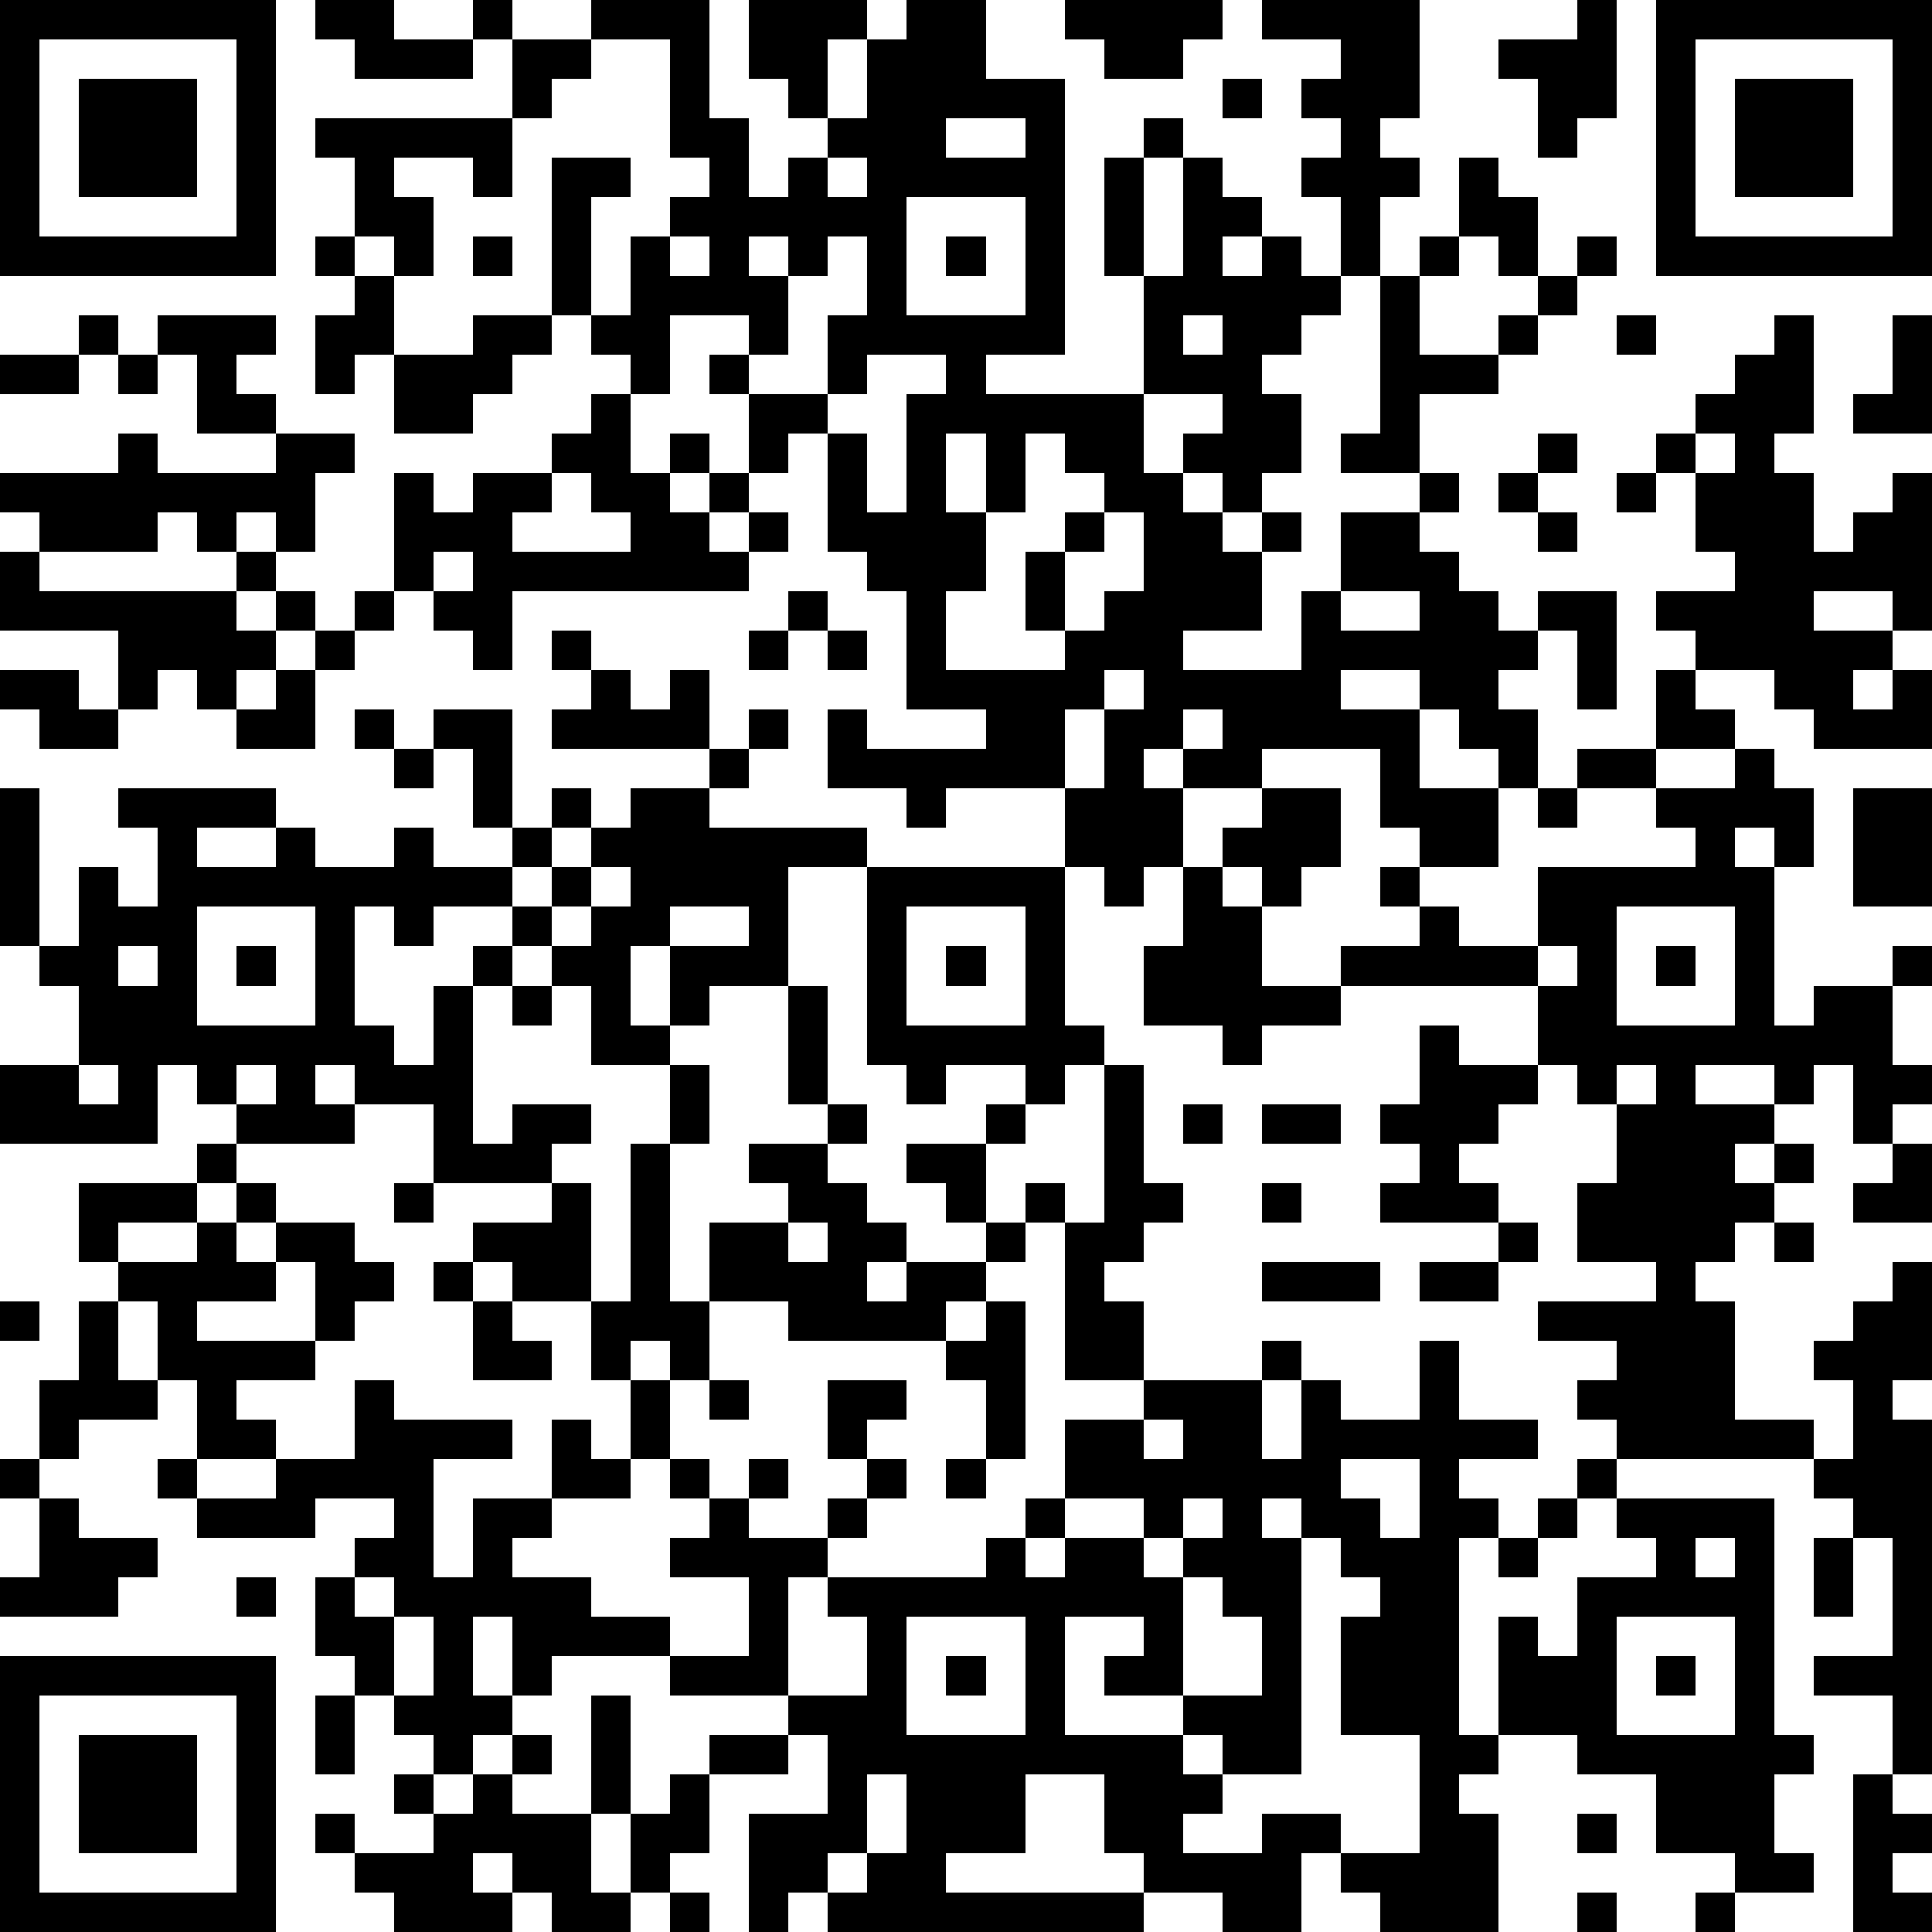 <?xml version="1.0" standalone="yes"?><svg version="1.1" xmlns="http://www.w3.org/2000/svg" xmlns:xlink="http://www.w3.org/1999/xlink" xmlns:ev="http://www.w3.org/2001/xml-events" width="196" height="196" shape-rendering="crispEdges"><path d="M0 0h7v7h-7zM8 0h2v1h2v-1h1v1h-1v1h-3v-1h-1zM15 0h3v3h1v2h1v-1h1v-1h-1v-1h-1v-2h3v1h-1v2h1v-2h1v-1h2v2h2v7h-2v1h4v-3h-1v-3h1v-1h1v1h-1v3h1v-3h1v1h1v1h-1v1h1v-1h1v1h1v-2h-1v-1h1v-1h-1v-1h1v-1h-2v-1h4v3h-1v1h1v1h-1v2h-1v1h-1v1h-1v1h1v2h-1v1h-1v-1h-1v-1h1v-1h-2v2h1v1h1v1h1v-1h1v1h-1v2h-2v1h3v-2h1v-2h2v-1h-2v-1h1v-4h1v-1h1v-2h1v1h1v2h-1v-1h-1v1h-1v2h2v-1h1v-1h1v-1h1v1h-1v1h-1v1h-1v1h-2v2h1v1h-1v1h1v1h1v1h1v-1h2v3h-1v-2h-1v1h-1v1h1v2h-1v-1h-1v-1h-1v-1h-2v1h2v2h2v2h-2v-1h-1v-2h-3v1h-2v-1h-1v1h1v2h-1v1h-1v-1h-1v-2h-3v1h-1v-1h-2v-2h1v1h3v-1h-2v-3h-1v-1h-1v-3h-1v1h-1v-2h-1v-1h1v-1h-2v2h-1v-1h-1v-1h-1v-4h2v1h-1v3h1v-2h1v-1h1v-1h-1v-3h-2zM27 0h4v1h-1v1h-2v-1h-1zM40 0h1v3h-1v1h-1v-2h-1v-1h2zM42 0h7v7h-7zM1 1v5h5v-5zM13 1h2v1h-1v1h-1zM43 1v5h5v-5zM2 2h3v3h-3zM31 2h1v1h-1zM44 2h3v3h-3zM8 3h5v2h-1v-1h-2v1h1v2h-1v-1h-1v-2h-1zM24 3v1h2v-1zM21 4v1h1v-1zM23 5v3h3v-3zM8 6h1v1h-1zM12 6h1v1h-1zM17 6v1h1v-1zM19 6v1h1v-1zM21 6v1h-1v2h-1v1h2v-2h1v-2zM24 6h1v1h-1zM9 7h1v2h-1v1h-1v-2h1zM2 8h1v1h-1zM4 8h3v1h-1v1h1v1h-2v-2h-1zM12 8h2v1h-1v1h-1v1h-2v-2h2zM30 8v1h1v-1zM41 8h1v1h-1zM45 8h1v3h-1v1h1v2h1v-1h1v-1h1v4h-1v-1h-2v1h2v1h-1v1h1v-1h1v2h-3v-1h-1v-1h-2v-1h-1v-1h2v-1h-1v-2h-1v-1h1v-1h1v-1h1zM48 8h1v3h-2v-1h1zM0 9h2v1h-2zM3 9h1v1h-1zM22 9v1h-1v1h1v2h1v-3h1v-1zM15 10h1v2h1v-1h1v1h-1v1h1v-1h1v1h-1v1h1v-1h1v1h-1v1h-6v2h-1v-1h-1v-1h-1v-3h1v1h1v-1h2v-1h1zM3 11h1v1h3v-1h2v1h-1v2h-1v-1h-1v1h-1v-1h-1v1h-3v-1h-1v-1h3zM24 11v2h1v-2zM26 11v2h-1v2h-1v2h3v-1h-1v-2h1v-1h1v-1h-1v-1zM39 11h1v1h-1zM43 11v1h1v-1zM14 12v1h-1v1h3v-1h-1v-1zM38 12h1v1h-1zM41 12h1v1h-1zM28 13v1h-1v2h1v-1h1v-2zM39 13h1v1h-1zM0 14h1v1h5v-1h1v1h-1v1h1v-1h1v1h-1v1h-1v1h-1v-1h-1v1h-1v-2h-3zM11 14v1h1v-1zM9 15h1v1h-1zM20 15h1v1h-1zM34 15v1h2v-1zM8 16h1v1h-1zM14 16h1v1h-1zM19 16h1v1h-1zM21 16h1v1h-1zM0 17h2v1h1v1h-2v-1h-1zM7 17h1v2h-2v-1h1zM15 17h1v1h1v-1h1v2h-4v-1h1zM28 17v1h-1v2h1v-2h1v-1zM42 17h1v1h1v1h-2zM9 18h1v1h-1zM11 18h2v3h-1v-2h-1zM19 18h1v1h-1zM30 18v1h1v-1zM10 19h1v1h-1zM18 19h1v1h-1zM40 19h2v1h-2zM44 19h1v1h1v2h-1v-1h-1v1h1v4h1v-1h2v-1h1v1h-1v2h1v1h-1v1h-1v-2h-1v1h-1v-1h-2v1h2v1h-1v1h1v-1h1v1h-1v1h-1v1h-1v1h1v3h2v1h-5v-1h-1v-1h1v-1h-2v-1h3v-1h-2v-2h1v-2h-1v-1h-1v-2h-5v-1h2v-1h-1v-1h1v1h1v1h2v-2h4v-1h-1v-1h2zM0 20h1v4h-1zM3 20h4v1h-2v1h2v-1h1v1h2v-1h1v1h2v-1h1v-1h1v1h-1v1h-1v1h-2v1h-1v-1h-1v3h1v1h1v-2h1v-1h1v-1h1v-1h1v-1h1v-1h2v1h4v1h-2v3h-2v1h-1v-2h-1v2h1v1h-2v-2h-1v-1h-1v1h-1v4h1v-1h2v1h-1v1h-3v-2h-2v-1h-1v1h1v1h-3v-1h-1v-1h-1v2h-4v-2h2v-2h-1v-1h1v-2h1v1h1v-2h-1zM32 20h2v2h-1v1h-1v-1h-1v-1h1zM39 20h1v1h-1zM47 20h2v3h-2zM15 22v1h-1v1h1v-1h1v-1zM22 22h5v4h1v1h-1v1h-1v-1h-2v1h-1v-1h-1zM30 22h1v1h1v2h2v1h-2v1h-1v-1h-2v-2h1zM5 23v3h3v-3zM17 23v1h2v-1zM23 23v3h3v-3zM41 23v3h3v-3zM3 24v1h1v-1zM6 24h1v1h-1zM24 24h1v1h-1zM39 24v1h1v-1zM42 24h1v1h-1zM13 25h1v1h-1zM20 25h1v3h-1zM36 26h1v1h2v1h-1v1h-1v1h1v1h-3v-1h1v-1h-1v-1h1zM2 27v1h1v-1zM6 27v1h1v-1zM17 27h1v2h-1zM28 27h1v3h1v1h-1v1h-1v1h1v2h-2v-4h-1v-1h1v1h1zM41 27v1h1v-1zM21 28h1v1h-1zM25 28h1v1h-1zM30 28h1v1h-1zM32 28h2v1h-2zM5 29h1v1h-1zM16 29h1v4h1v-2h2v-1h-1v-1h2v1h1v1h1v1h-1v1h1v-1h2v-1h-1v-1h-1v-1h2v2h1v1h-1v1h-1v1h-4v-1h-2v2h-1v-1h-1v1h-1v-2h-2v-1h-1v-1h2v-1h1v3h1zM48 29h1v2h-2v-1h1zM2 30h3v1h-2v1h-1zM6 30h1v1h-1zM10 30h1v1h-1zM32 30h1v1h-1zM5 31h1v1h1v-1h2v1h1v1h-1v1h-1v-2h-1v1h-2v1h3v1h-2v1h1v1h-2v-2h-1v-2h-1v-1h2zM20 31v1h1v-1zM38 31h1v1h-1zM45 31h1v1h-1zM11 32h1v1h-1zM32 32h3v1h-3zM36 32h2v1h-2zM48 32h1v3h-1v1h1v9h-1v-2h-2v-1h2v-3h-1v-1h-1v-1h1v-2h-1v-1h1v-1h1zM0 33h1v1h-1zM2 33h1v2h1v1h-2v1h-1v-2h1zM12 33h1v1h1v1h-2zM25 33h1v4h-1v-2h-1v-1h1zM32 34h1v1h-1zM36 34h1v2h2v1h-2v1h1v1h-1v5h1v-3h1v1h1v-2h2v-1h-1v-1h-1v-1h1v1h4v6h1v1h-1v2h1v1h-2v-1h-2v-2h-2v-1h-2v1h-1v1h1v3h-3v-1h-1v-1h-1v2h-2v-1h-2v-1h-1v-2h-2v2h-2v1h5v1h-8v-1h-1v1h-1v-3h2v-2h-1v-1h-3v-1h-3v1h-1v-2h-1v2h1v1h-1v1h-1v-1h-1v-1h-1v-1h-1v-2h1v-1h1v-1h-2v1h-3v-1h-1v-1h1v1h2v-1h2v-2h1v1h3v1h-2v3h1v-2h2v-2h1v1h1v-2h1v2h-1v1h-2v1h-1v1h2v1h2v1h2v-2h-2v-1h1v-1h-1v-1h1v1h1v-1h1v1h-1v1h2v-1h1v-1h-1v-2h2v1h-1v1h1v1h-1v1h-1v1h-1v3h2v-2h-1v-1h4v-1h1v-1h1v-2h2v-1h3v2h1v-2h1v1h2zM18 35h1v1h-1zM29 36v1h1v-1zM0 37h1v1h-1zM24 37h1v1h-1zM34 37v1h1v1h1v-2zM1 38h1v1h2v1h-1v1h-3v-1h1zM27 38v1h-1v1h1v-1h2v-1zM30 38v1h-1v1h1v-1h1v-1zM32 38v1h1v-1zM39 38h1v1h-1zM33 39v6h-2v-1h-1v-1h-2v-1h1v-1h-2v3h3v1h1v1h-1v1h2v-1h2v1h2v-3h-2v-3h1v-1h-1v-1zM38 39h1v1h-1zM43 39v1h1v-1zM46 39h1v2h-1zM6 40h1v1h-1zM9 40v1h1v-1zM30 40v3h2v-2h-1v-1zM10 41v2h1v-2zM23 41v3h3v-3zM41 41v3h3v-3zM0 42h7v7h-7zM24 42h1v1h-1zM42 42h1v1h-1zM1 43v5h5v-5zM8 43h1v2h-1zM15 43h1v3h-1zM2 44h3v3h-3zM13 44h1v1h-1zM18 44h2v1h-2zM10 45h1v1h-1zM12 45h1v1h2v2h1v-2h1v-1h1v2h-1v1h-1v1h-2v-1h-1v-1h-1v1h1v1h-3v-1h-1v-1h-1v-1h1v1h2v-1h1zM22 45v2h-1v1h1v-1h1v-2zM47 45h1v1h1v1h-1v1h1v1h-2zM40 46h1v1h-1zM17 48h1v1h-1zM40 48h1v1h-1zM43 48h1v1h-1z" style="fill:#000" transform="translate(0,0) scale(4)"/></svg>